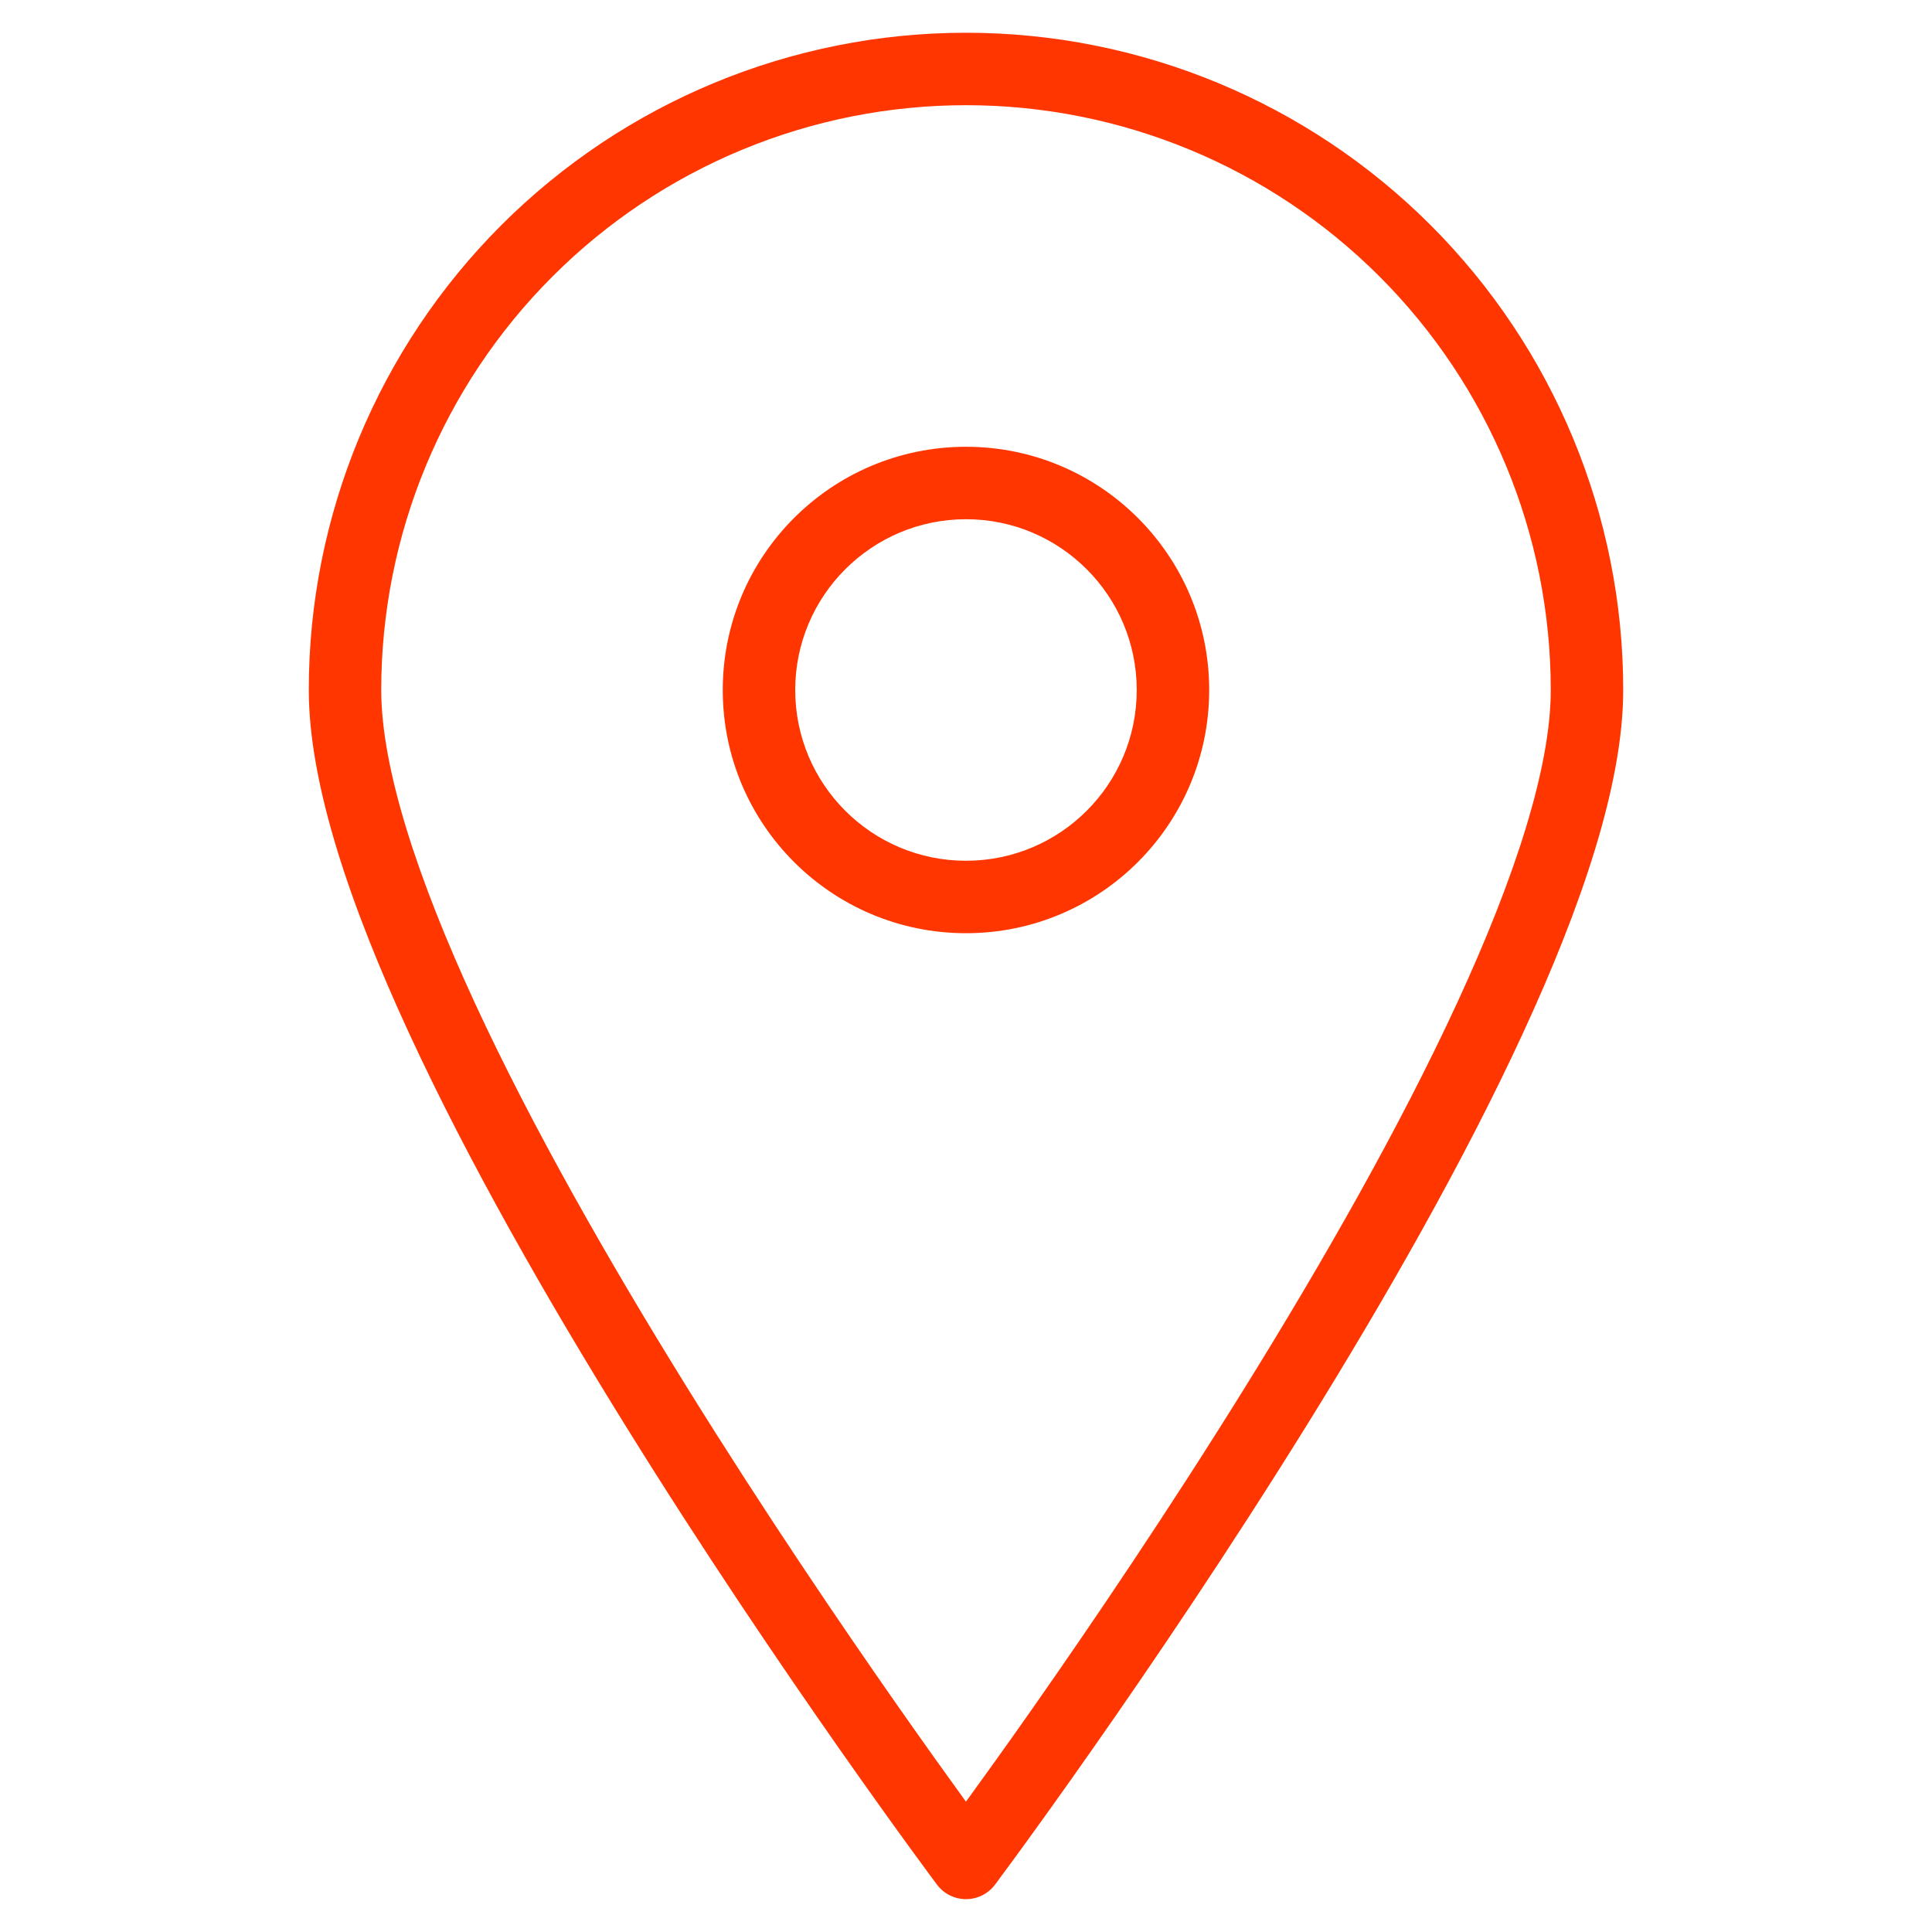 <svg width="40" height="40" viewBox="0 0 40 40" fill="none" xmlns="http://www.w3.org/2000/svg">
<path d="M20 0.678C23.609 0.678 27.07 2.111 29.621 4.663C32.173 7.215 33.607 10.676 33.607 14.285C33.607 16.239 32.74 18.775 31.529 21.395C30.306 24.045 28.681 26.887 27.066 29.491C25.449 32.097 23.834 34.479 22.623 36.207C22.018 37.071 21.513 37.773 21.159 38.26C20.983 38.503 20.843 38.692 20.747 38.821C20.7 38.886 20.664 38.935 20.639 38.969C20.627 38.985 20.617 38.998 20.611 39.007C20.607 39.011 20.605 39.014 20.603 39.017L20.601 39.02L20 38.57L20.6 39.02C20.458 39.209 20.236 39.32 20 39.32C19.764 39.32 19.541 39.209 19.4 39.02L20 38.57L19.4 39.02H19.399C19.398 39.019 19.398 39.018 19.397 39.017C19.395 39.014 19.393 39.011 19.39 39.007C19.384 38.998 19.374 38.985 19.362 38.969C19.337 38.935 19.3 38.886 19.252 38.821C19.157 38.692 19.018 38.503 18.841 38.26C18.487 37.773 17.983 37.071 17.377 36.207C16.167 34.479 14.55 32.098 12.934 29.491C11.319 26.887 9.694 24.045 8.471 21.395C7.261 18.775 6.393 16.239 6.393 14.285C6.393 10.676 7.826 7.215 10.378 4.663C12.93 2.111 16.391 0.678 20 0.678ZM20 2.178C16.789 2.178 13.709 3.453 11.439 5.724C9.168 7.994 7.893 11.074 7.893 14.285C7.893 15.888 8.632 18.167 9.832 20.767C11.02 23.338 12.61 26.122 14.209 28.7C15.807 31.276 17.406 33.632 18.606 35.346C19.175 36.158 19.653 36.825 19.999 37.302C20.345 36.825 20.826 36.158 21.395 35.346C22.595 33.632 24.194 31.276 25.791 28.7C27.39 26.122 28.98 23.338 30.167 20.767C31.368 18.167 32.107 15.888 32.107 14.285C32.107 11.074 30.831 7.994 28.561 5.724C26.29 3.453 23.211 2.178 20 2.178ZM20 9.25C22.781 9.25 25.035 11.505 25.035 14.286C25.035 17.067 22.781 19.321 20 19.321C17.219 19.321 14.964 17.067 14.964 14.286C14.964 11.505 17.219 9.25 20 9.25ZM20 10.75C18.048 10.75 16.464 12.334 16.464 14.286C16.464 16.239 18.048 17.821 20 17.821C21.953 17.821 23.535 16.238 23.535 14.286C23.535 12.334 21.953 10.75 20 10.75Z" fill="#FF3600"/>
</svg>
